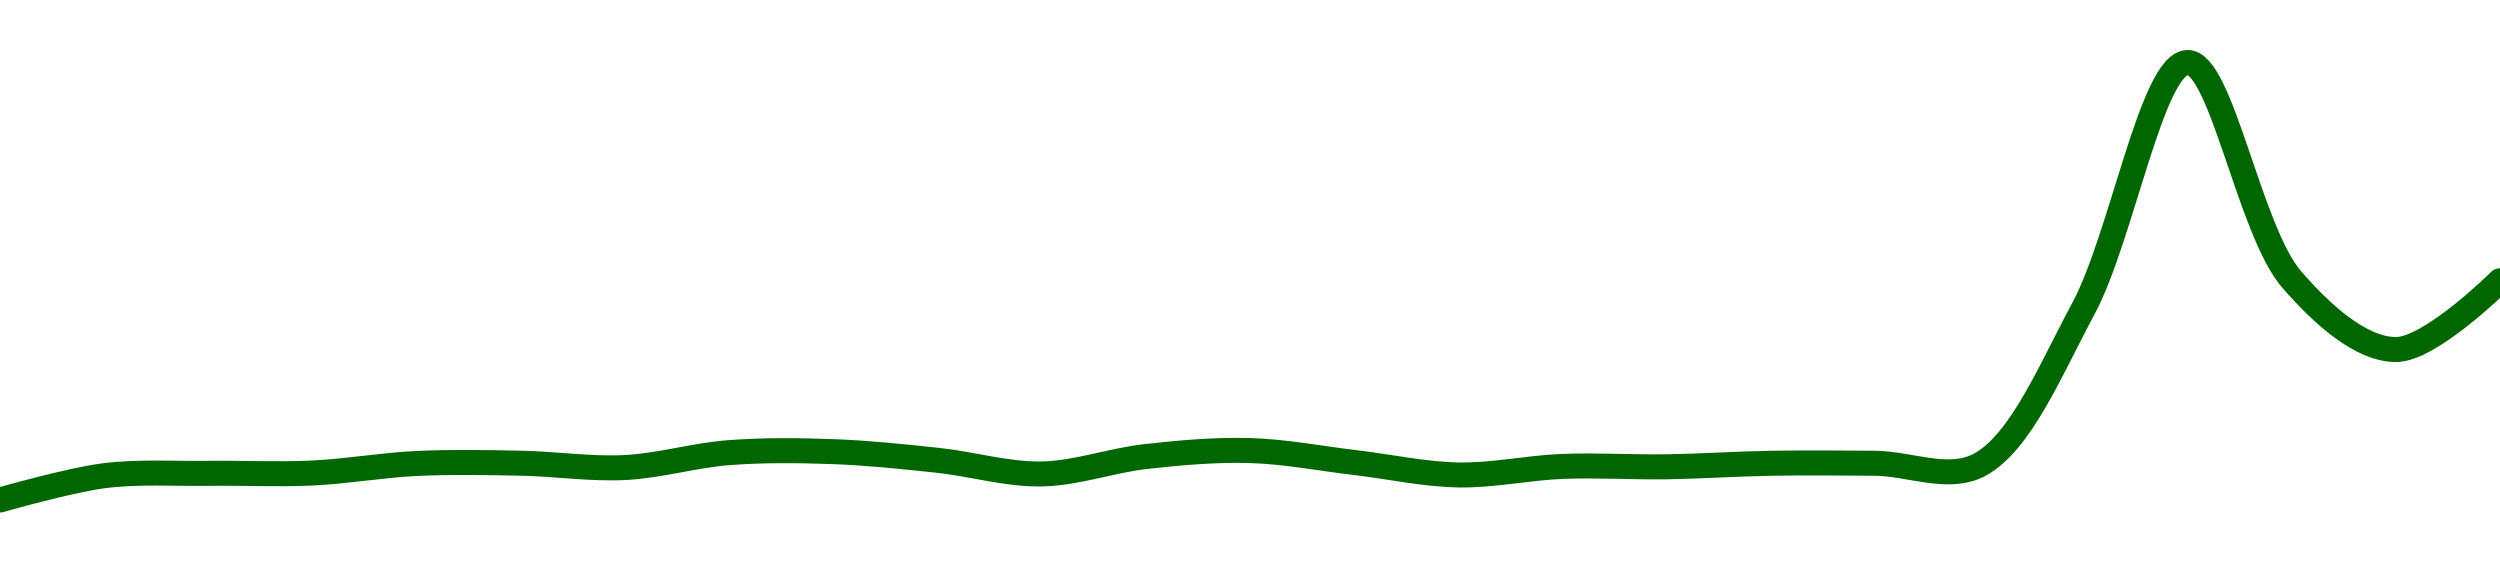 <!-- series1d: [0.02399985,0.02439382,0.02443238,0.02443768,0.02459265,0.02459696,0.02452662,0.02476855,0.02478434,0.02464428,0.02442244,0.02470492,0.02480218,0.02460908,0.02440641,0.02454484,0.0245386,0.02459572,0.02459583,0.02456747,0.0271035,0.03109816,0.0275788,0.02644087,0.02755712] -->

<svg width="200" height="45" viewBox="0 0 200 45" xmlns="http://www.w3.org/2000/svg">
  <defs>
    <linearGradient id="grad-area" x1="0" y1="0" x2="0" y2="1">
      <stop offset="0%" stop-color="rgba(76,175,80,.2)" />
      <stop offset="100%" stop-color="rgba(0,0,0,0)" />
    </linearGradient>
  </defs>

  <path d="M0,40C0,40,5.537,38.411,8.333,38.057C11.093,37.708,13.889,37.903,16.667,37.867C19.444,37.831,22.225,37.972,25,37.841C27.781,37.71,30.553,37.208,33.333,37.077C36.108,36.947,38.889,37.002,41.667,37.056C44.445,37.11,47.229,37.542,50,37.403C52.784,37.262,55.549,36.421,58.333,36.21C61.104,35.999,63.891,36.03,66.667,36.132C69.447,36.234,72.226,36.526,75,36.822C77.781,37.12,80.559,37.965,83.333,37.916C86.115,37.868,88.88,36.836,91.667,36.523C94.436,36.213,97.226,35.966,100,36.044C102.781,36.122,105.556,36.671,108.333,36.996C111.112,37.321,113.886,37.943,116.667,37.995C119.442,38.048,122.22,37.421,125,37.313C127.775,37.204,130.556,37.385,133.333,37.344C136.112,37.302,138.888,37.109,141.667,37.062C144.444,37.015,147.222,37.038,150,37.061C152.778,37.085,155.858,38.5,158.333,37.201C161.657,35.458,164.094,29.474,166.667,24.697C169.736,18.998,172.145,5.068,175,5C177.708,4.936,179.936,18.424,183.333,22.353C185.788,25.192,188.885,27.952,191.667,27.964C194.44,27.976,200,22.46,200,22.46"
        fill="none"
        stroke="#006600"
        stroke-width="2"
        stroke-linejoin="round"
        stroke-linecap="round"
        />
</svg>
